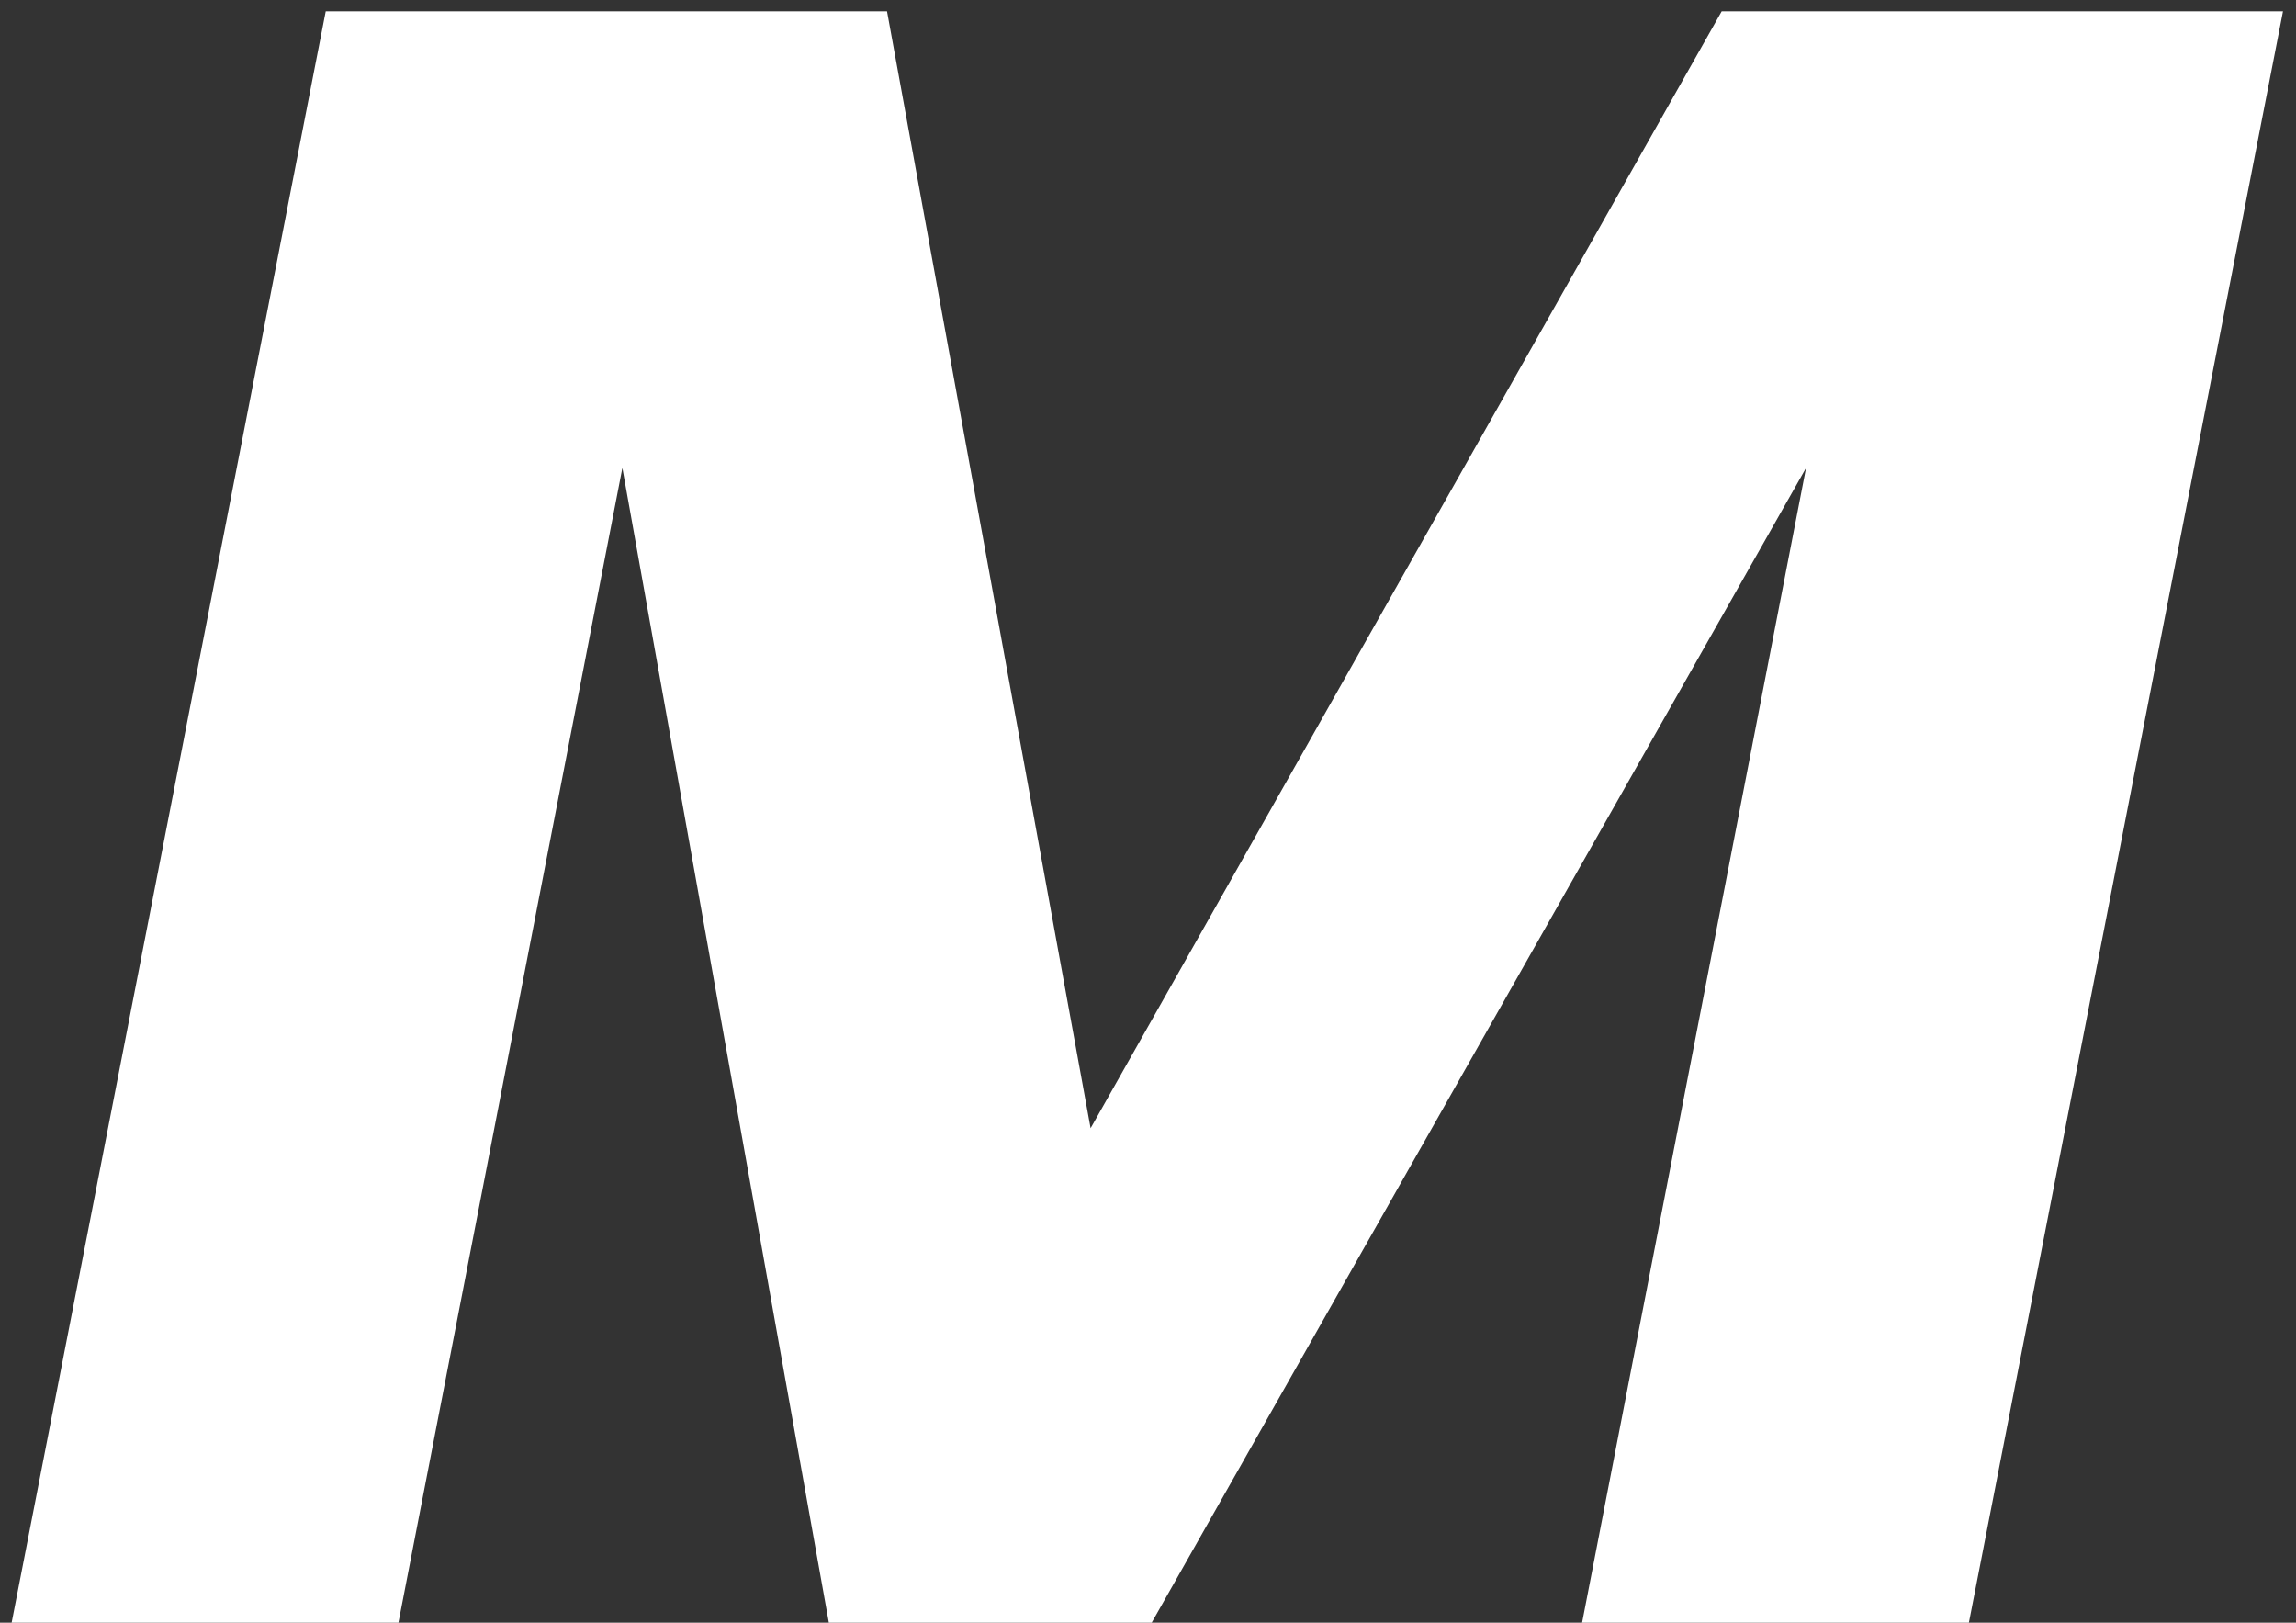 <?xml version="1.0" encoding="UTF-8"?> <svg xmlns="http://www.w3.org/2000/svg" width="75" height="53" viewBox="0 0 75 53" fill="none"><rect x="0" y="0" width="75" height="53" fill="#333333" stroke="none"/> <path d="M10.64 0.37L0.38 53H13.015L20.33 15.285L27.075 53H37.62L58.995 15.285L51.68 53H64.315L74.575 0.37H56.24L35.625 36.85L28.975 0.37H10.64Z" fill="white"></path> </svg> 